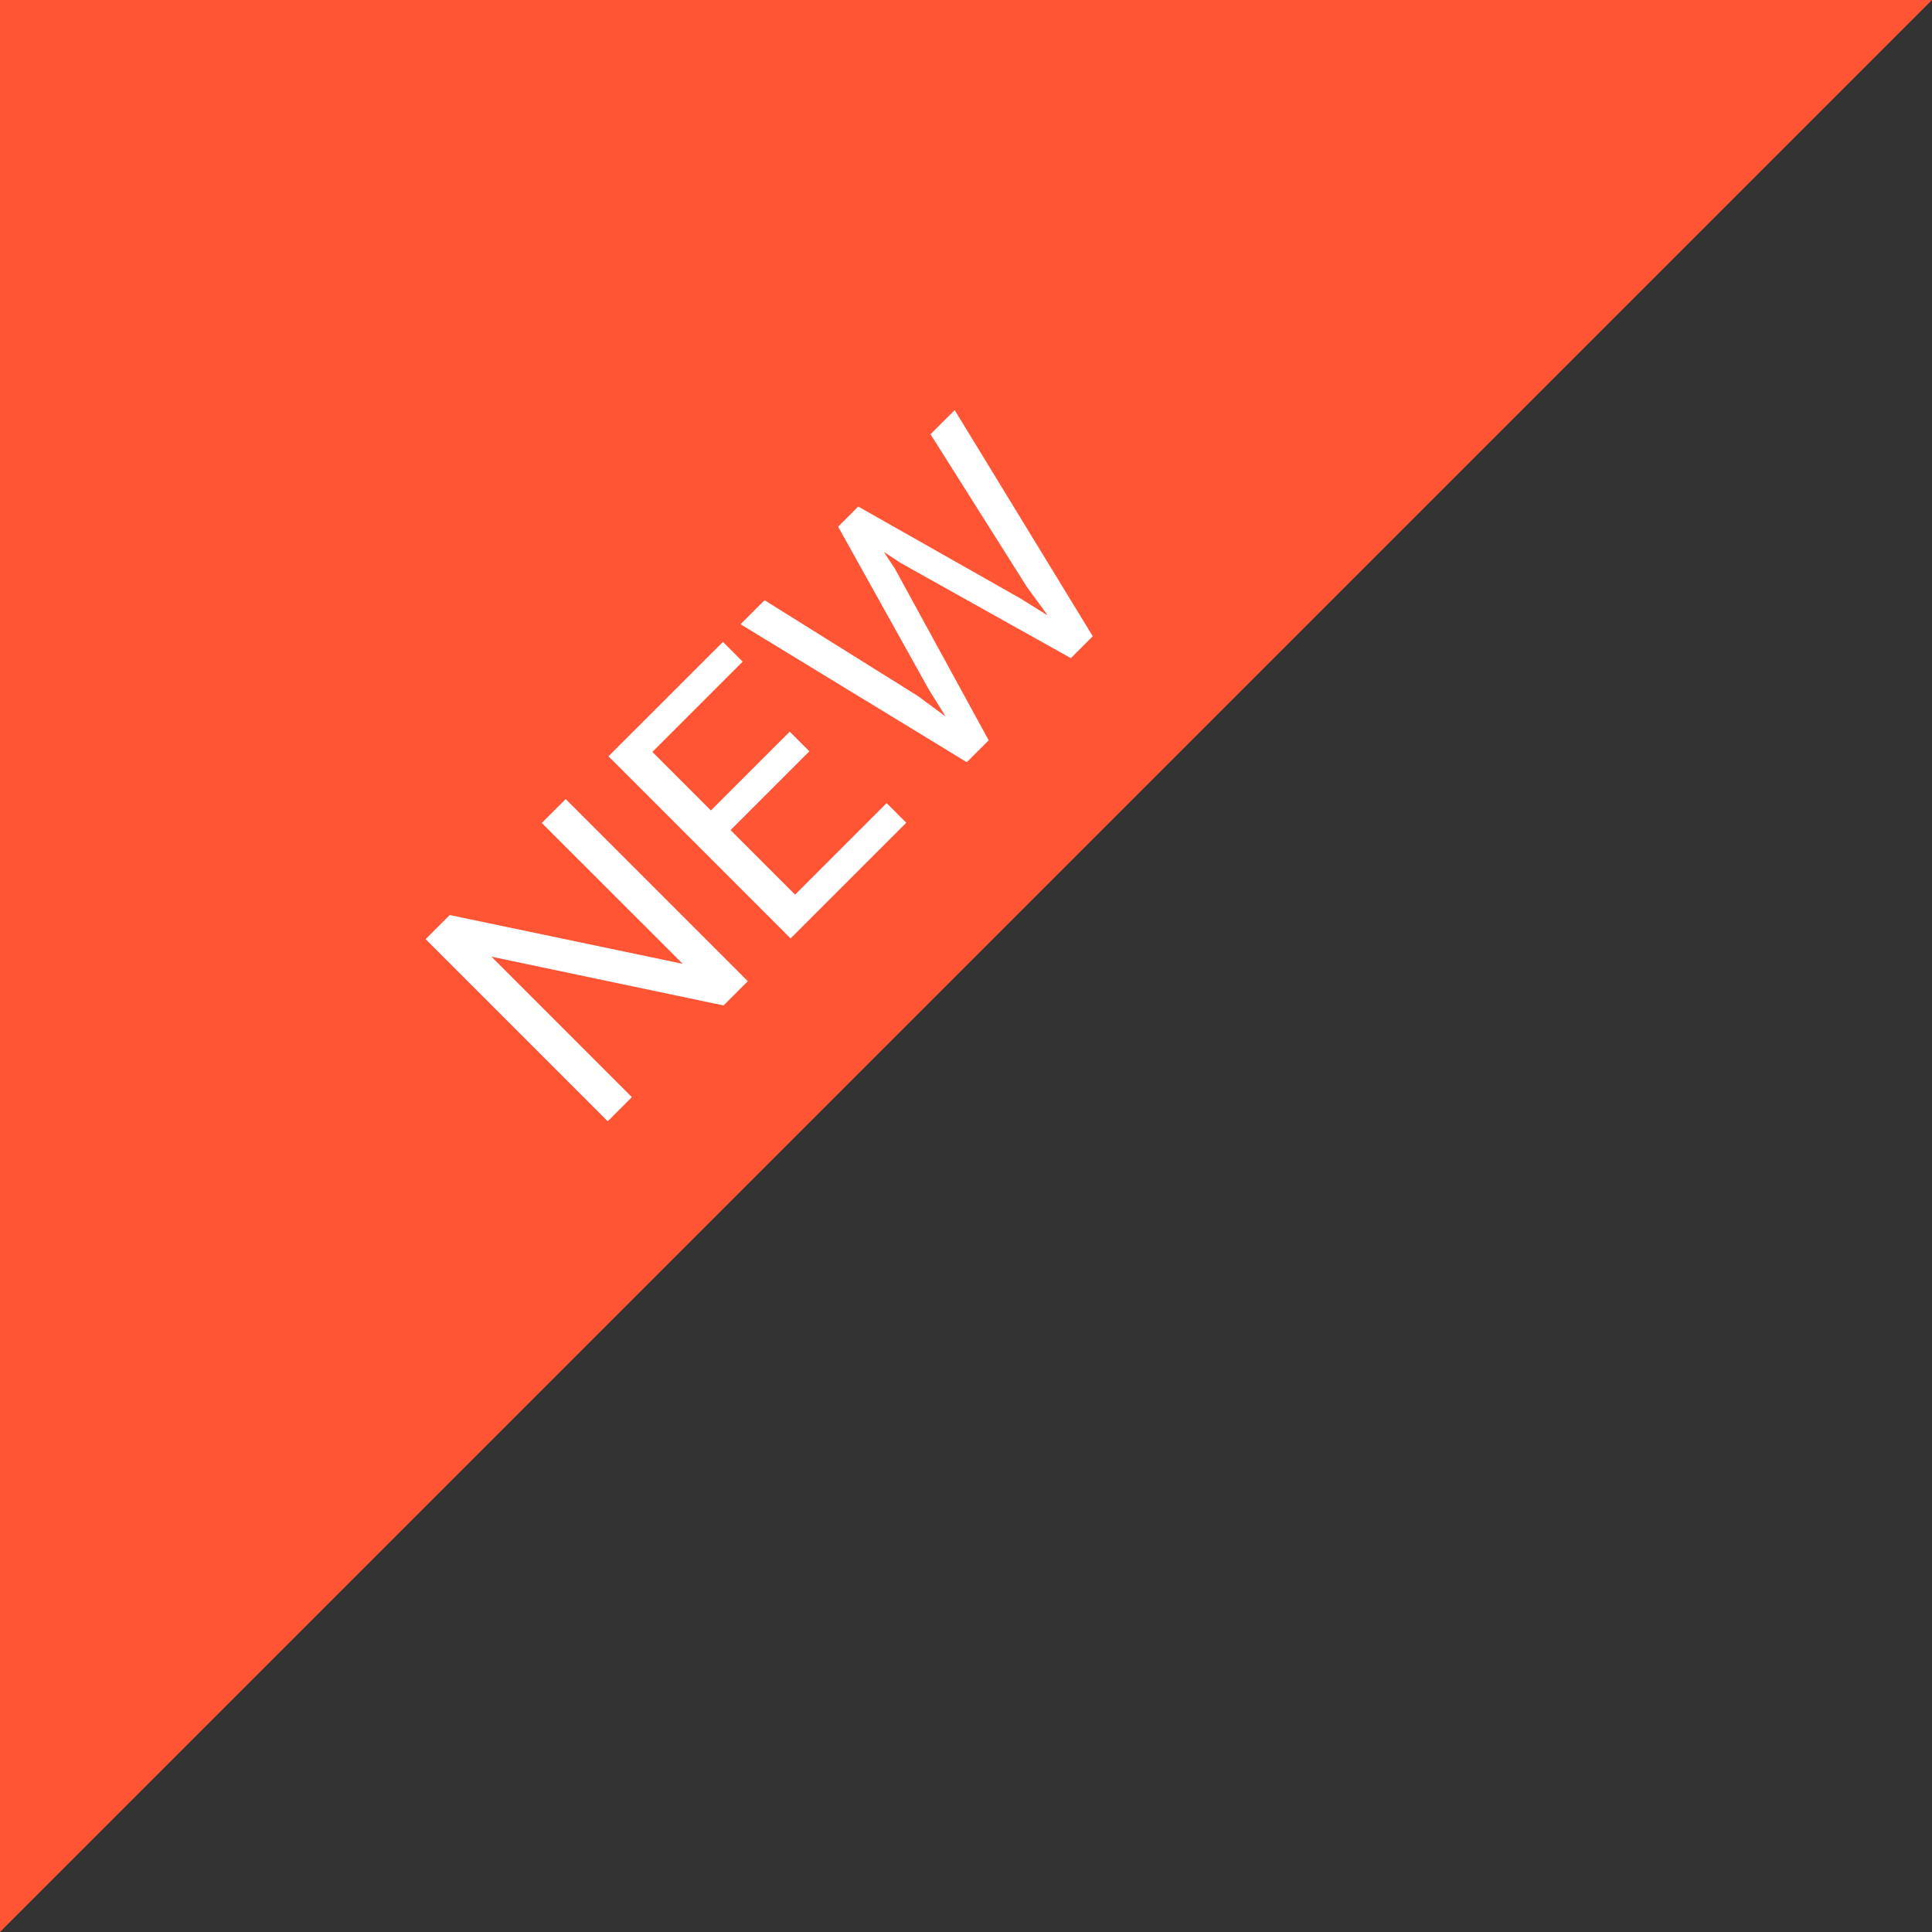<svg width="64" height="64" viewBox="0 0 64 64" fill="none" xmlns="http://www.w3.org/2000/svg">
<rect x="0" y="0" width="64" height="64" fill="#333333" stroke="none"/>
<path d="M0 0H64L0 64V0Z" fill="#FF5535"/>
<path d="M18.74 26.471L24.772 32.503L23.968 33.307L16.279 31.691L20.931 36.344L20.132 37.144L14.099 31.111L14.899 30.312L22.614 31.927L17.948 27.262L18.74 26.471ZM29.371 26.604L30.022 27.254L26.827 30.448L26.177 29.798L29.371 26.604ZM20.956 24.254L26.989 30.287L26.189 31.087L20.157 25.054L20.956 24.254ZM26.16 24.238L26.811 24.888L24.039 27.66L23.388 27.009L26.16 24.238ZM23.948 21.263L24.602 21.918L21.449 25.07L20.795 24.416L23.948 21.263ZM30.776 22.854L27.764 17.447L28.344 16.867L29.645 18.839L32.752 24.524L32.176 25.099L30.776 22.854ZM25.327 19.883L30.407 23.057L32.599 24.677L32.027 25.249L24.532 20.679L25.327 19.883ZM34.016 19.44L30.825 14.385L31.625 13.586L36.199 21.076L35.627 21.648L34.016 19.44ZM28.431 16.78L33.804 19.825L36.05 21.226L35.474 21.802L29.835 18.649L27.859 17.352L28.431 16.78Z" fill="white"/>
</svg>
